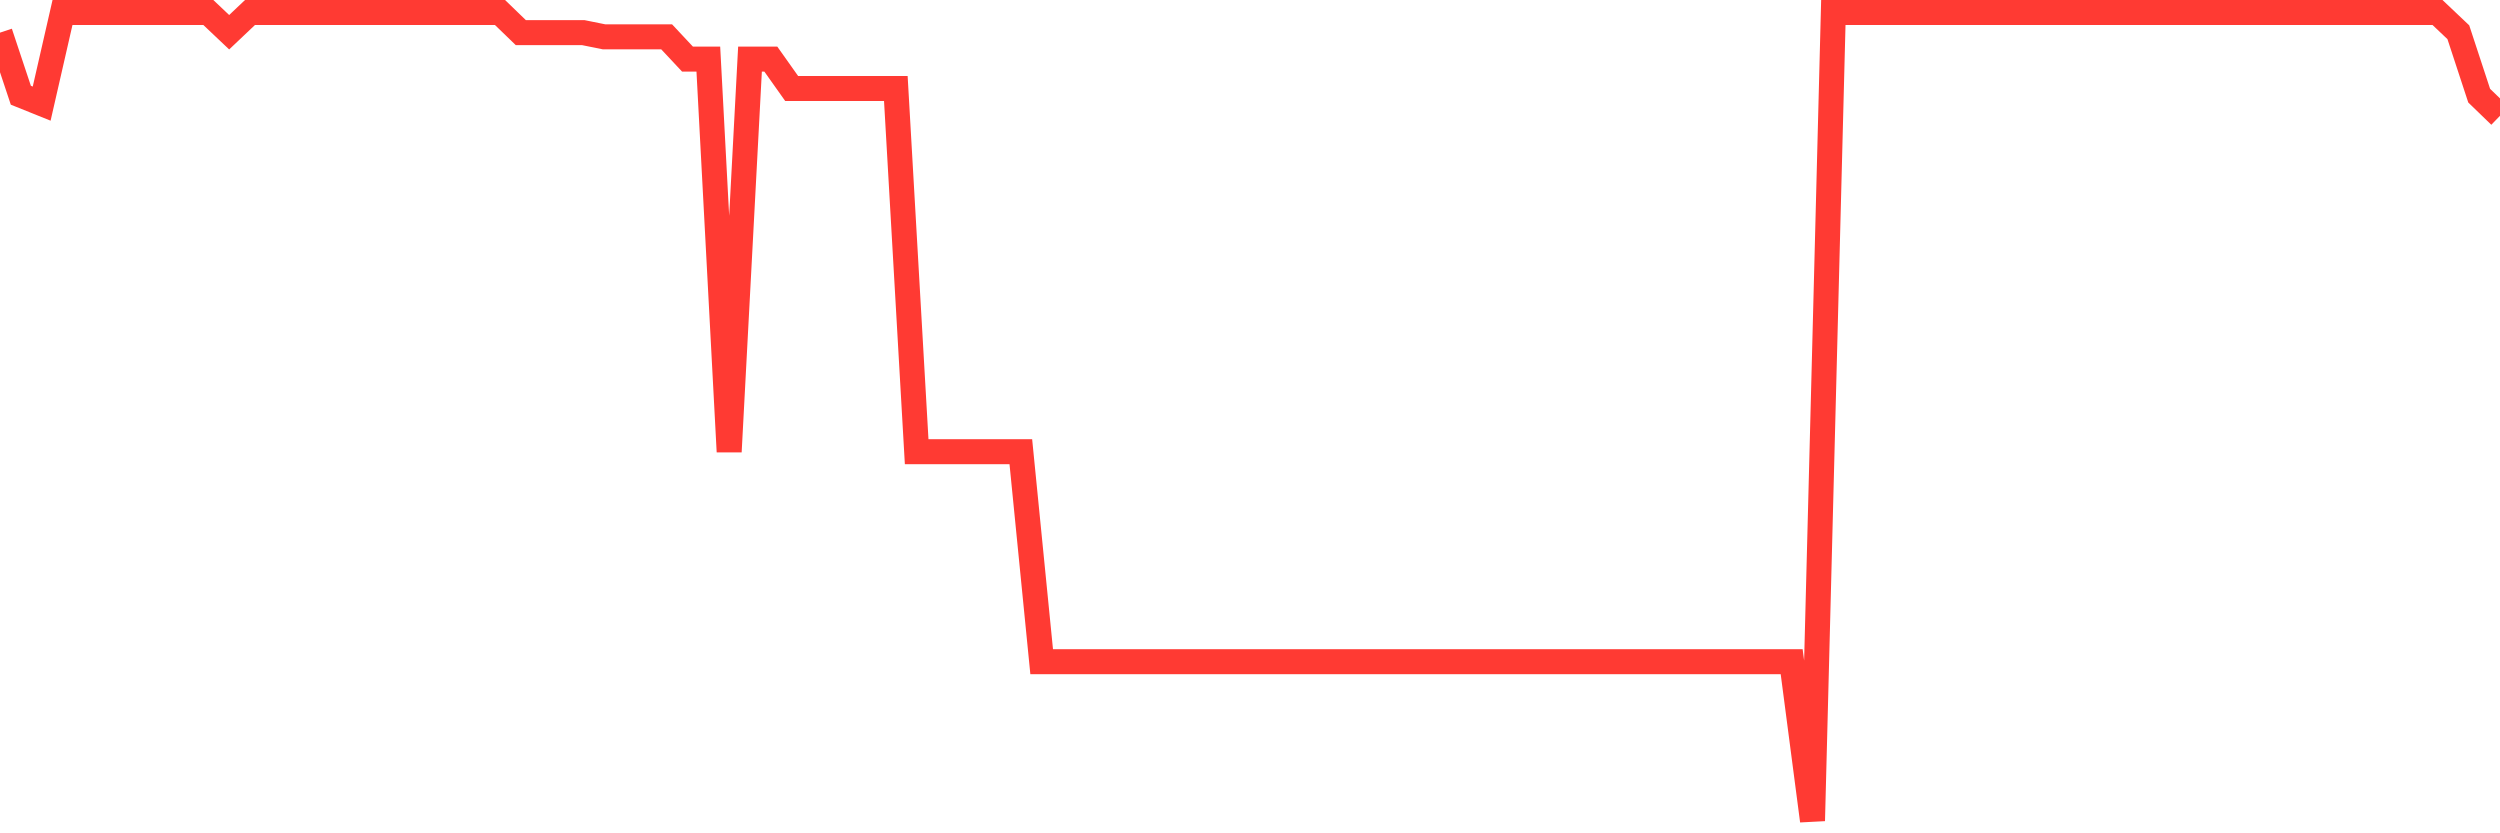 <svg
  xmlns="http://www.w3.org/2000/svg"
  xmlns:xlink="http://www.w3.org/1999/xlink"
  width="120"
  height="40"
  viewBox="0 0 120 40"
  preserveAspectRatio="none"
>
  <polyline
    points="0,1.567 1,4.571 2,4.974 3,0.6 4,0.6 5,0.6 6,0.6 7,0.6 8,0.6 9,0.6 10,0.6 11,1.547 12,0.6 13,0.6 14,0.6 15,0.6 16,0.6 17,0.6 18,0.6 19,0.6 20,0.6 21,0.6 22,0.6 23,0.6 24,0.6 25,1.567 26,1.567 27,1.567 28,1.567 29,1.769 30,1.769 31,1.769 32,1.769 33,2.837 34,2.837 35,21.683 36,2.837 37,2.837 38,4.248 39,4.248 40,4.248 41,4.248 42,4.248 43,4.248 44,21.683 45,21.683 46,21.683 47,21.683 48,21.683 49,21.683 50,31.761 51,31.761 52,31.761 53,31.761 54,31.761 55,31.761 56,31.761 57,31.761 58,31.761 59,31.761 60,31.761 61,31.761 62,31.761 63,31.761 64,31.761 65,31.761 66,31.761 67,31.761 68,31.761 69,31.761 70,31.761 71,31.761 72,31.761 73,31.761 74,31.761 75,31.761 76,31.761 77,31.761 78,31.761 79,31.761 80,31.761 81,31.761 82,31.761 83,31.761 84,31.761 85,31.761 86,31.761 87,39.4 88,0.6 89,0.6 90,0.6 91,0.6 92,0.6 93,0.6 94,0.6 95,0.6 96,0.6 97,0.6 98,0.6 99,0.6 100,0.6 101,0.6 102,0.6 103,0.6 104,0.6 105,0.6 106,0.6 107,0.6 108,0.6 109,0.6 110,0.6 111,0.6 112,0.6 113,0.6 114,0.6 115,0.6 116,0.6 117,0.6 118,1.547 119,4.591 120,5.558"
    fill="none"
    stroke="#ff3a33"
    stroke-width="1.2"
  >
  </polyline>
</svg>